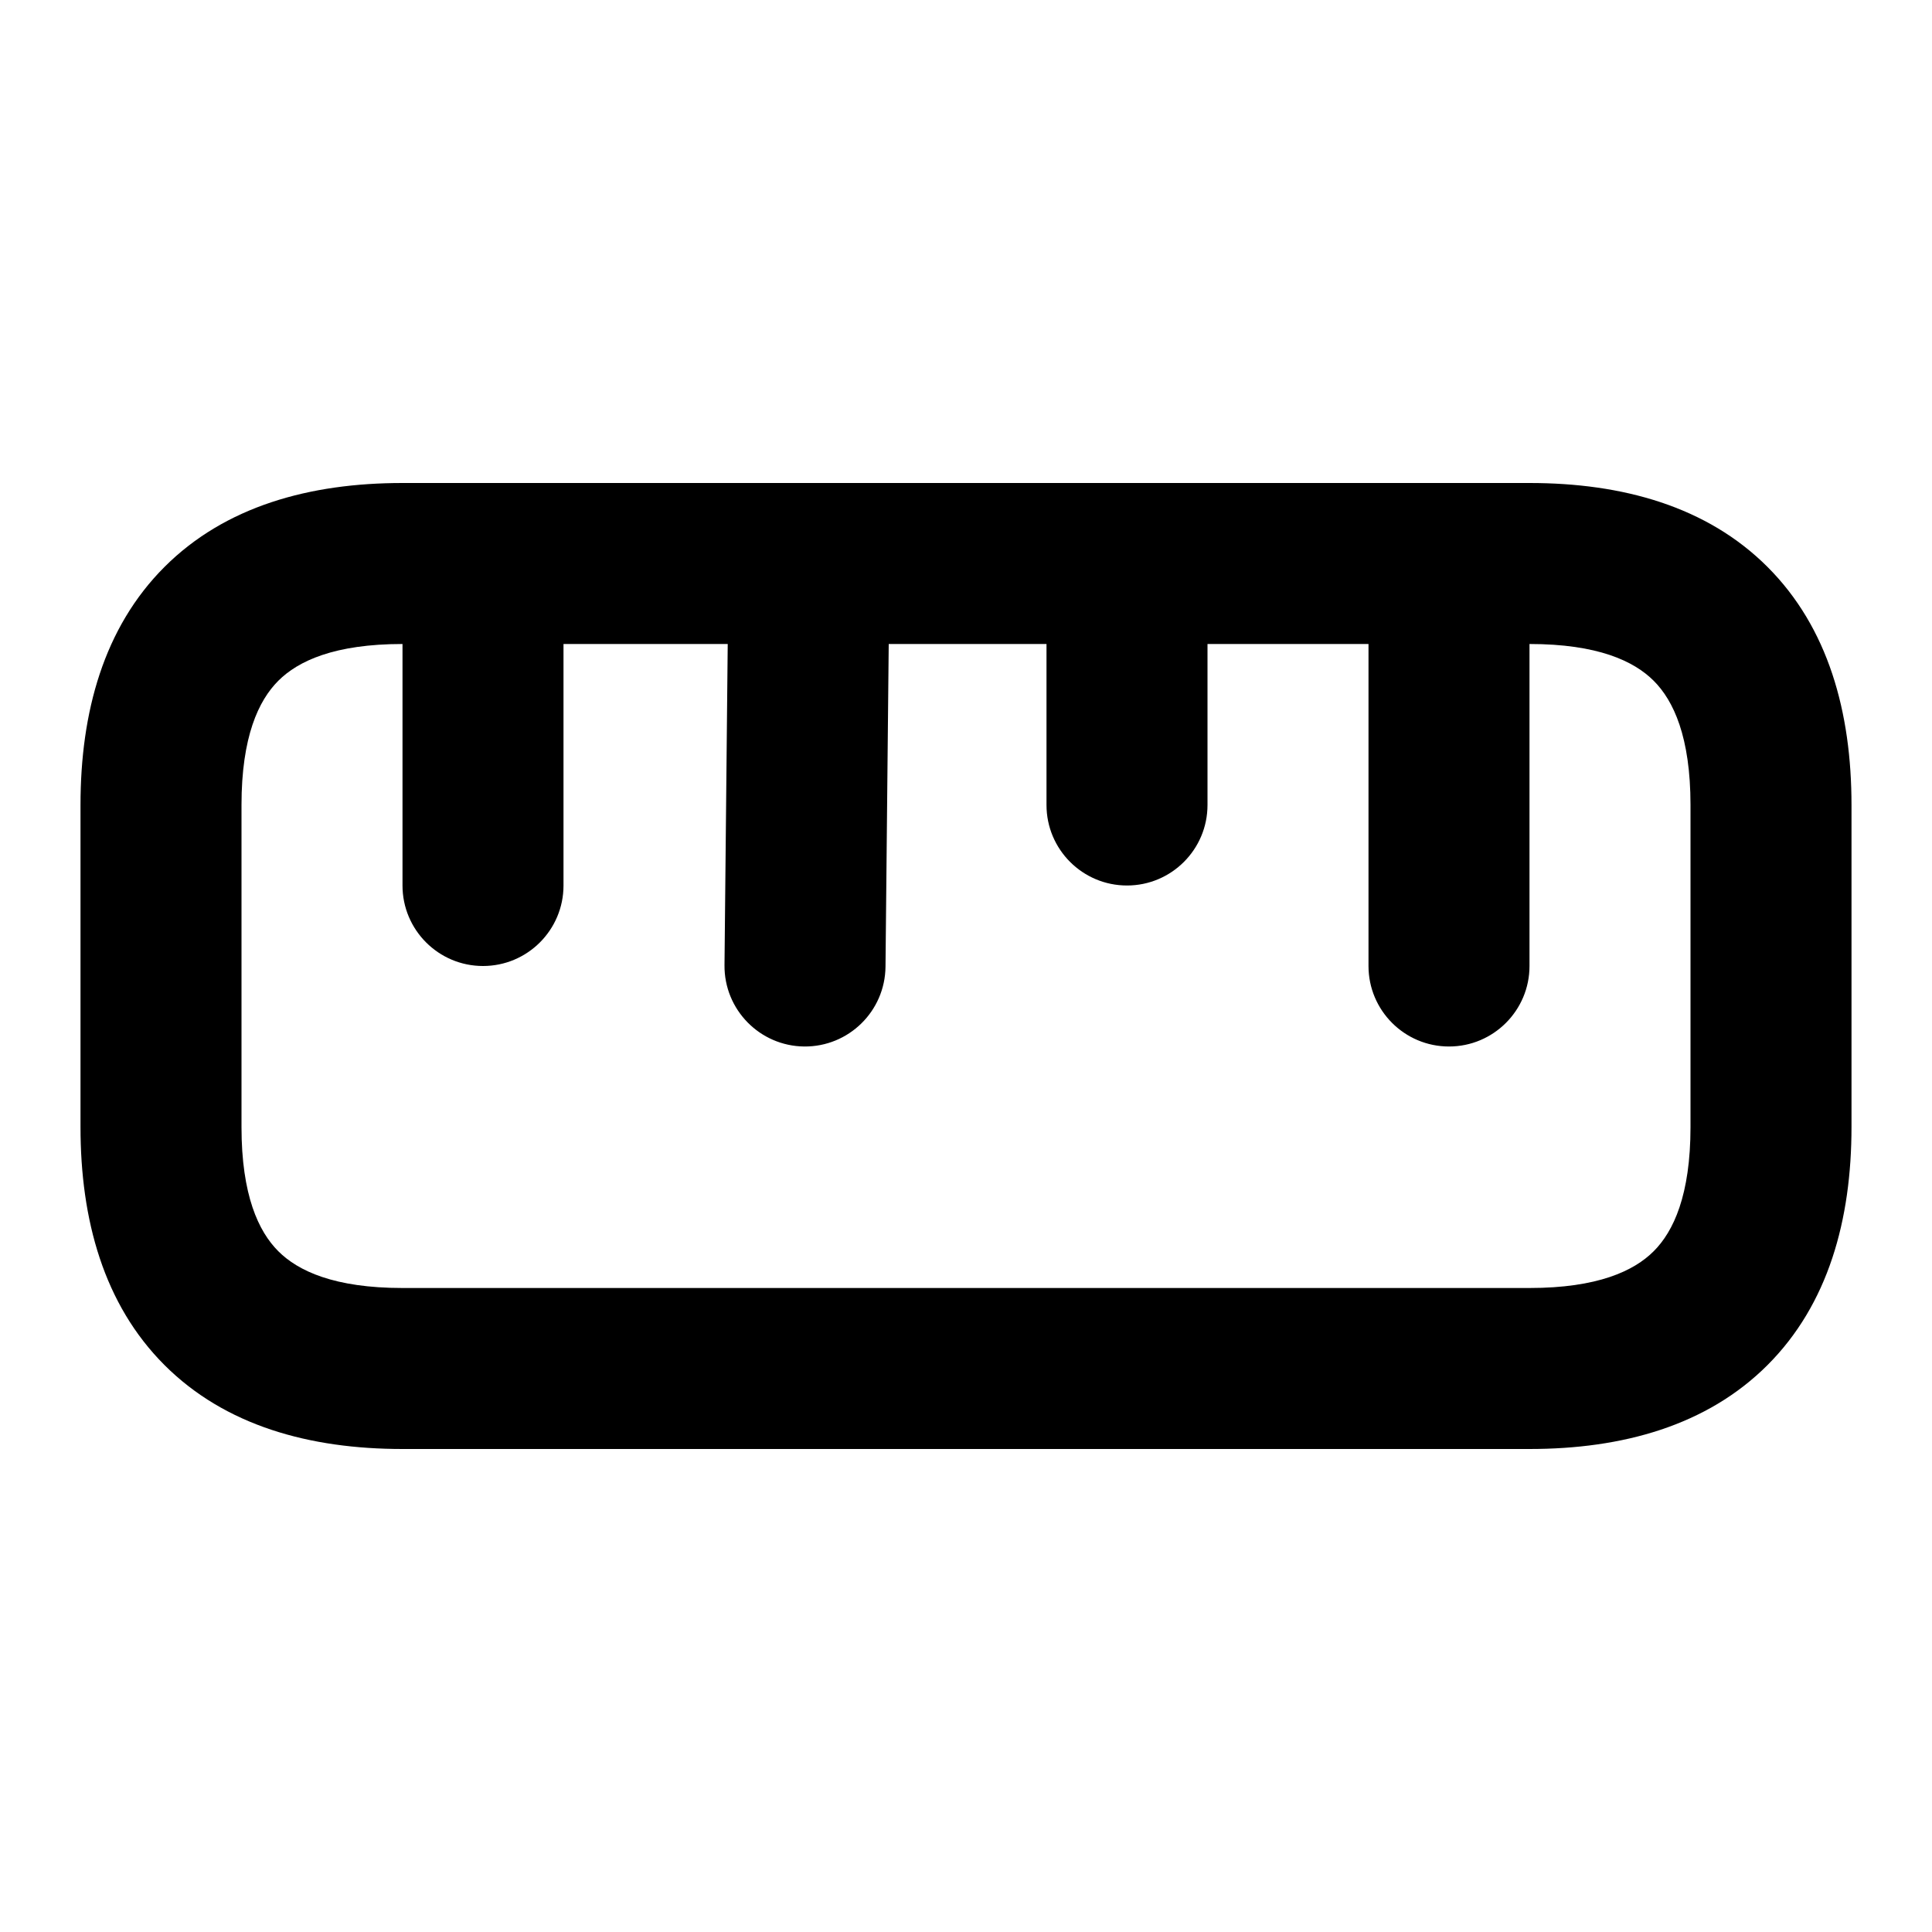 <svg width="24" height="24" viewBox="0 0 24 24" fill="none" xmlns="http://www.w3.org/2000/svg">
<path fill-rule="evenodd" clip-rule="evenodd" d="M9.04 8L9 11.99C8.995 12.542 9.438 12.994 9.99 13C10.542 13.005 10.994 12.562 11 12.01L11.04 8H13V10C13 10.552 13.448 11 14 11C14.552 11 15 10.552 15 10V8H17V12C17 12.552 17.448 13 18 13C18.552 13 19 12.552 19 12V8C19.846 8 20.297 8.211 20.543 8.457C20.789 8.703 21 9.154 21 10V14C21 14.846 20.789 15.297 20.543 15.543C20.297 15.789 19.846 16 19 16H5C4.154 16 3.703 15.789 3.457 15.543C3.211 15.297 3 14.846 3 14V10C3 9.154 3.211 8.703 3.457 8.457C3.703 8.211 4.154 8 5 8V11C5 11.552 5.448 12 6 12C6.552 12 7 11.552 7 11V8H9.04ZM19 6C20.154 6 21.203 6.289 21.957 7.043C22.711 7.797 23 8.846 23 10V14C23 15.154 22.711 16.203 21.957 16.957C21.203 17.711 20.154 18 19 18H5C3.846 18 2.797 17.711 2.043 16.957C1.289 16.203 1 15.154 1 14V10C1 8.846 1.289 7.797 2.043 7.043C2.797 6.289 3.846 6 5 6H10.048C10.049 6 10.05 6 10.051 6H19Z" fill="black"/>
</svg>
